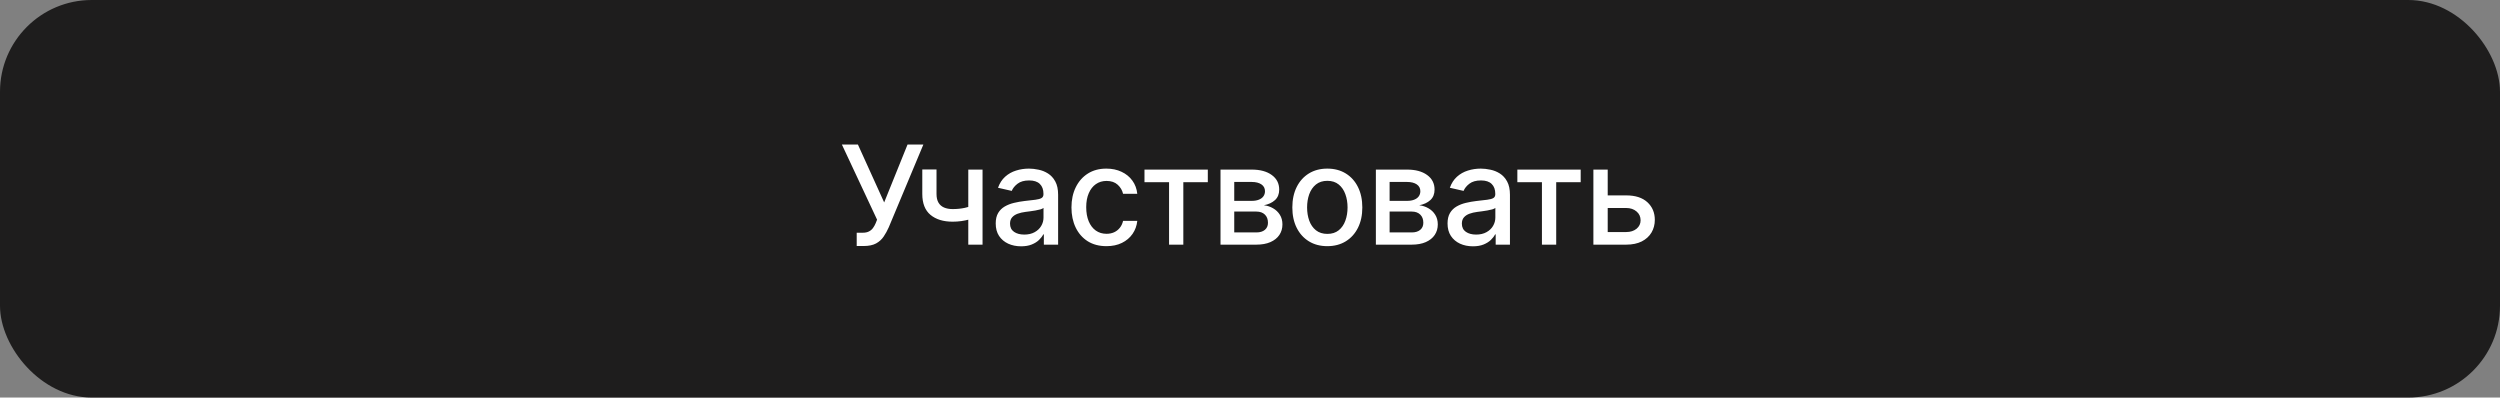 <?xml version="1.0" encoding="UTF-8"?> <svg xmlns="http://www.w3.org/2000/svg" width="327" height="52" viewBox="0 0 327 52" fill="none"><rect x="0" y="0" width="327" height="52" fill="#808080" stroke="none"/><rect width="327" height="52" rx="12" fill="#1E1D1D"></rect><path d="M112.057 32.179V30.44H112.843C113.171 30.44 113.442 30.385 113.655 30.274C113.872 30.163 114.049 30.014 114.185 29.827C114.326 29.635 114.443 29.426 114.537 29.2L114.722 28.734L110.12 18.909H112.216L115.649 26.477L118.704 18.909H120.775L116.25 29.731C116.058 30.166 115.836 30.568 115.585 30.939C115.338 31.31 115.008 31.61 114.594 31.84C114.181 32.066 113.633 32.179 112.952 32.179H112.057ZM128.517 22.182V32H126.651V22.182H128.517ZM127.706 26.739V28.389C127.412 28.508 127.1 28.614 126.772 28.708C126.444 28.798 126.099 28.868 125.737 28.919C125.375 28.97 124.997 28.996 124.605 28.996C123.391 28.996 122.426 28.7 121.71 28.107C120.994 27.511 120.636 26.599 120.636 25.371V22.163H122.496V25.371C122.496 25.836 122.581 26.213 122.752 26.503C122.922 26.793 123.165 27.006 123.48 27.142C123.796 27.278 124.171 27.347 124.605 27.347C125.181 27.347 125.711 27.293 126.197 27.187C126.687 27.076 127.19 26.927 127.706 26.739ZM133.557 32.217C132.935 32.217 132.372 32.102 131.87 31.872C131.367 31.638 130.968 31.299 130.674 30.856C130.384 30.413 130.24 29.869 130.24 29.226C130.24 28.672 130.346 28.216 130.559 27.858C130.772 27.5 131.06 27.217 131.422 27.008C131.784 26.799 132.189 26.641 132.637 26.535C133.084 26.428 133.54 26.347 134.004 26.292C134.593 26.224 135.07 26.168 135.436 26.126C135.803 26.079 136.069 26.004 136.235 25.902C136.401 25.8 136.485 25.634 136.485 25.403V25.359C136.485 24.8 136.327 24.368 136.012 24.061C135.7 23.754 135.236 23.601 134.618 23.601C133.975 23.601 133.468 23.744 133.097 24.029C132.73 24.31 132.477 24.624 132.336 24.969L130.54 24.56C130.753 23.963 131.064 23.482 131.473 23.115C131.887 22.744 132.362 22.476 132.899 22.31C133.436 22.139 134 22.054 134.593 22.054C134.985 22.054 135.4 22.101 135.839 22.195C136.282 22.284 136.696 22.45 137.079 22.693C137.467 22.936 137.784 23.283 138.031 23.735C138.279 24.183 138.402 24.764 138.402 25.48V32H136.536V30.658H136.459C136.335 30.905 136.15 31.148 135.903 31.386C135.656 31.625 135.338 31.823 134.95 31.981C134.563 32.139 134.098 32.217 133.557 32.217ZM133.972 30.683C134.501 30.683 134.953 30.579 135.328 30.37C135.707 30.161 135.995 29.889 136.191 29.552C136.391 29.211 136.491 28.847 136.491 28.459V27.193C136.423 27.261 136.291 27.325 136.095 27.385C135.903 27.44 135.683 27.489 135.436 27.532C135.189 27.57 134.948 27.607 134.714 27.641C134.48 27.671 134.284 27.696 134.126 27.717C133.755 27.764 133.416 27.843 133.11 27.954C132.807 28.065 132.564 28.224 132.381 28.433C132.202 28.638 132.112 28.91 132.112 29.251C132.112 29.724 132.287 30.082 132.637 30.325C132.986 30.564 133.431 30.683 133.972 30.683ZM144.723 32.198C143.773 32.198 142.955 31.983 142.269 31.553C141.587 31.118 141.063 30.519 140.696 29.756C140.33 28.994 140.147 28.12 140.147 27.136C140.147 26.139 140.334 25.259 140.709 24.496C141.084 23.729 141.613 23.13 142.294 22.7C142.976 22.269 143.78 22.054 144.704 22.054C145.45 22.054 146.115 22.192 146.699 22.47C147.282 22.742 147.753 23.126 148.111 23.62C148.473 24.114 148.689 24.692 148.757 25.352H146.897C146.794 24.892 146.56 24.496 146.194 24.163C145.831 23.831 145.346 23.665 144.736 23.665C144.204 23.665 143.737 23.805 143.336 24.087C142.94 24.364 142.631 24.76 142.41 25.276C142.188 25.787 142.077 26.392 142.077 27.091C142.077 27.807 142.186 28.425 142.403 28.945C142.62 29.465 142.927 29.867 143.324 30.153C143.724 30.438 144.195 30.581 144.736 30.581C145.098 30.581 145.427 30.515 145.721 30.383C146.019 30.246 146.268 30.053 146.468 29.801C146.673 29.55 146.816 29.247 146.897 28.893H148.757C148.689 29.528 148.482 30.095 148.137 30.594C147.792 31.092 147.329 31.484 146.75 31.77C146.174 32.055 145.499 32.198 144.723 32.198ZM149.698 23.831V22.182H157.982V23.831H154.779V32H152.913V23.831H149.698ZM159.643 32V22.182H163.715C164.823 22.182 165.701 22.418 166.348 22.891C166.996 23.36 167.32 23.997 167.32 24.803C167.32 25.378 167.137 25.834 166.77 26.171C166.404 26.507 165.918 26.733 165.313 26.848C165.752 26.899 166.155 27.031 166.521 27.244C166.888 27.453 167.182 27.734 167.403 28.088C167.629 28.442 167.742 28.864 167.742 29.354C167.742 29.874 167.608 30.334 167.339 30.734C167.071 31.131 166.681 31.442 166.169 31.668C165.662 31.889 165.051 32 164.335 32H159.643ZM161.439 30.402H164.335C164.808 30.402 165.179 30.289 165.447 30.063C165.716 29.837 165.85 29.53 165.85 29.143C165.85 28.687 165.716 28.329 165.447 28.069C165.179 27.805 164.808 27.673 164.335 27.673H161.439V30.402ZM161.439 26.273H163.734C164.092 26.273 164.399 26.222 164.655 26.119C164.915 26.017 165.113 25.872 165.249 25.685C165.39 25.493 165.46 25.267 165.46 25.007C165.46 24.628 165.304 24.332 164.993 24.119C164.682 23.905 164.256 23.799 163.715 23.799H161.439V26.273ZM173.614 32.198C172.694 32.198 171.89 31.987 171.204 31.565C170.518 31.143 169.986 30.553 169.606 29.795C169.227 29.036 169.037 28.15 169.037 27.136C169.037 26.117 169.227 25.227 169.606 24.464C169.986 23.701 170.518 23.109 171.204 22.687C171.89 22.265 172.694 22.054 173.614 22.054C174.535 22.054 175.338 22.265 176.024 22.687C176.71 23.109 177.243 23.701 177.622 24.464C178.001 25.227 178.191 26.117 178.191 27.136C178.191 28.15 178.001 29.036 177.622 29.795C177.243 30.553 176.71 31.143 176.024 31.565C175.338 31.987 174.535 32.198 173.614 32.198ZM173.621 30.594C174.217 30.594 174.711 30.436 175.104 30.121C175.496 29.805 175.785 29.386 175.973 28.861C176.165 28.337 176.26 27.76 176.26 27.129C176.26 26.503 176.165 25.928 175.973 25.403C175.785 24.875 175.496 24.451 175.104 24.131C174.711 23.812 174.217 23.652 173.621 23.652C173.02 23.652 172.521 23.812 172.125 24.131C171.733 24.451 171.441 24.875 171.249 25.403C171.062 25.928 170.968 26.503 170.968 27.129C170.968 27.76 171.062 28.337 171.249 28.861C171.441 29.386 171.733 29.805 172.125 30.121C172.521 30.436 173.02 30.594 173.621 30.594ZM179.964 32V22.182H184.036C185.144 22.182 186.022 22.418 186.669 22.891C187.317 23.36 187.641 23.997 187.641 24.803C187.641 25.378 187.458 25.834 187.091 26.171C186.725 26.507 186.239 26.733 185.634 26.848C186.073 26.899 186.476 27.031 186.842 27.244C187.209 27.453 187.503 27.734 187.724 28.088C187.95 28.442 188.063 28.864 188.063 29.354C188.063 29.874 187.929 30.334 187.66 30.734C187.392 31.131 187.002 31.442 186.49 31.668C185.983 31.889 185.372 32 184.656 32H179.964ZM181.76 30.402H184.656C185.129 30.402 185.5 30.289 185.768 30.063C186.037 29.837 186.171 29.53 186.171 29.143C186.171 28.687 186.037 28.329 185.768 28.069C185.5 27.805 185.129 27.673 184.656 27.673H181.76V30.402ZM181.76 26.273H184.055C184.413 26.273 184.72 26.222 184.976 26.119C185.236 26.017 185.434 25.872 185.57 25.685C185.711 25.493 185.781 25.267 185.781 25.007C185.781 24.628 185.625 24.332 185.314 24.119C185.003 23.905 184.577 23.799 184.036 23.799H181.76V26.273ZM192.657 32.217C192.035 32.217 191.472 32.102 190.969 31.872C190.466 31.638 190.068 31.299 189.774 30.856C189.484 30.413 189.339 29.869 189.339 29.226C189.339 28.672 189.446 28.216 189.659 27.858C189.872 27.5 190.16 27.217 190.522 27.008C190.884 26.799 191.289 26.641 191.736 26.535C192.184 26.428 192.64 26.347 193.104 26.292C193.692 26.224 194.17 26.168 194.536 26.126C194.903 26.079 195.169 26.004 195.335 25.902C195.501 25.8 195.584 25.634 195.584 25.403V25.359C195.584 24.8 195.427 24.368 195.111 24.061C194.8 23.754 194.336 23.601 193.718 23.601C193.074 23.601 192.567 23.744 192.197 24.029C191.83 24.31 191.577 24.624 191.436 24.969L189.64 24.56C189.853 23.963 190.164 23.482 190.573 23.115C190.986 22.744 191.461 22.476 191.998 22.31C192.535 22.139 193.1 22.054 193.692 22.054C194.084 22.054 194.5 22.101 194.939 22.195C195.382 22.284 195.795 22.45 196.179 22.693C196.567 22.936 196.884 23.283 197.131 23.735C197.378 24.183 197.502 24.764 197.502 25.48V32H195.635V30.658H195.559C195.435 30.905 195.25 31.148 195.003 31.386C194.755 31.625 194.438 31.823 194.05 31.981C193.662 32.139 193.198 32.217 192.657 32.217ZM193.072 30.683C193.601 30.683 194.052 30.579 194.427 30.37C194.807 30.161 195.094 29.889 195.29 29.552C195.491 29.211 195.591 28.847 195.591 28.459V27.193C195.523 27.261 195.39 27.325 195.194 27.385C195.003 27.44 194.783 27.489 194.536 27.532C194.289 27.57 194.048 27.607 193.814 27.641C193.579 27.671 193.383 27.696 193.226 27.717C192.855 27.764 192.516 27.843 192.209 27.954C191.907 28.065 191.664 28.224 191.481 28.433C191.302 28.638 191.212 28.91 191.212 29.251C191.212 29.724 191.387 30.082 191.736 30.325C192.086 30.564 192.531 30.683 193.072 30.683ZM198.47 23.831V22.182H206.754V23.831H203.552V32H201.685V23.831H198.47ZM209.854 25.557H212.705C213.906 25.557 214.831 25.855 215.479 26.452C216.126 27.048 216.45 27.817 216.45 28.759C216.45 29.373 216.305 29.925 216.016 30.415C215.726 30.905 215.302 31.293 214.744 31.578C214.185 31.859 213.506 32 212.705 32H208.415V22.182H210.288V30.351H212.705C213.254 30.351 213.706 30.208 214.06 29.923C214.413 29.633 214.59 29.264 214.59 28.817C214.59 28.344 214.413 27.958 214.06 27.66C213.706 27.357 213.254 27.206 212.705 27.206H209.854V25.557Z" fill="white"></path></svg> 
